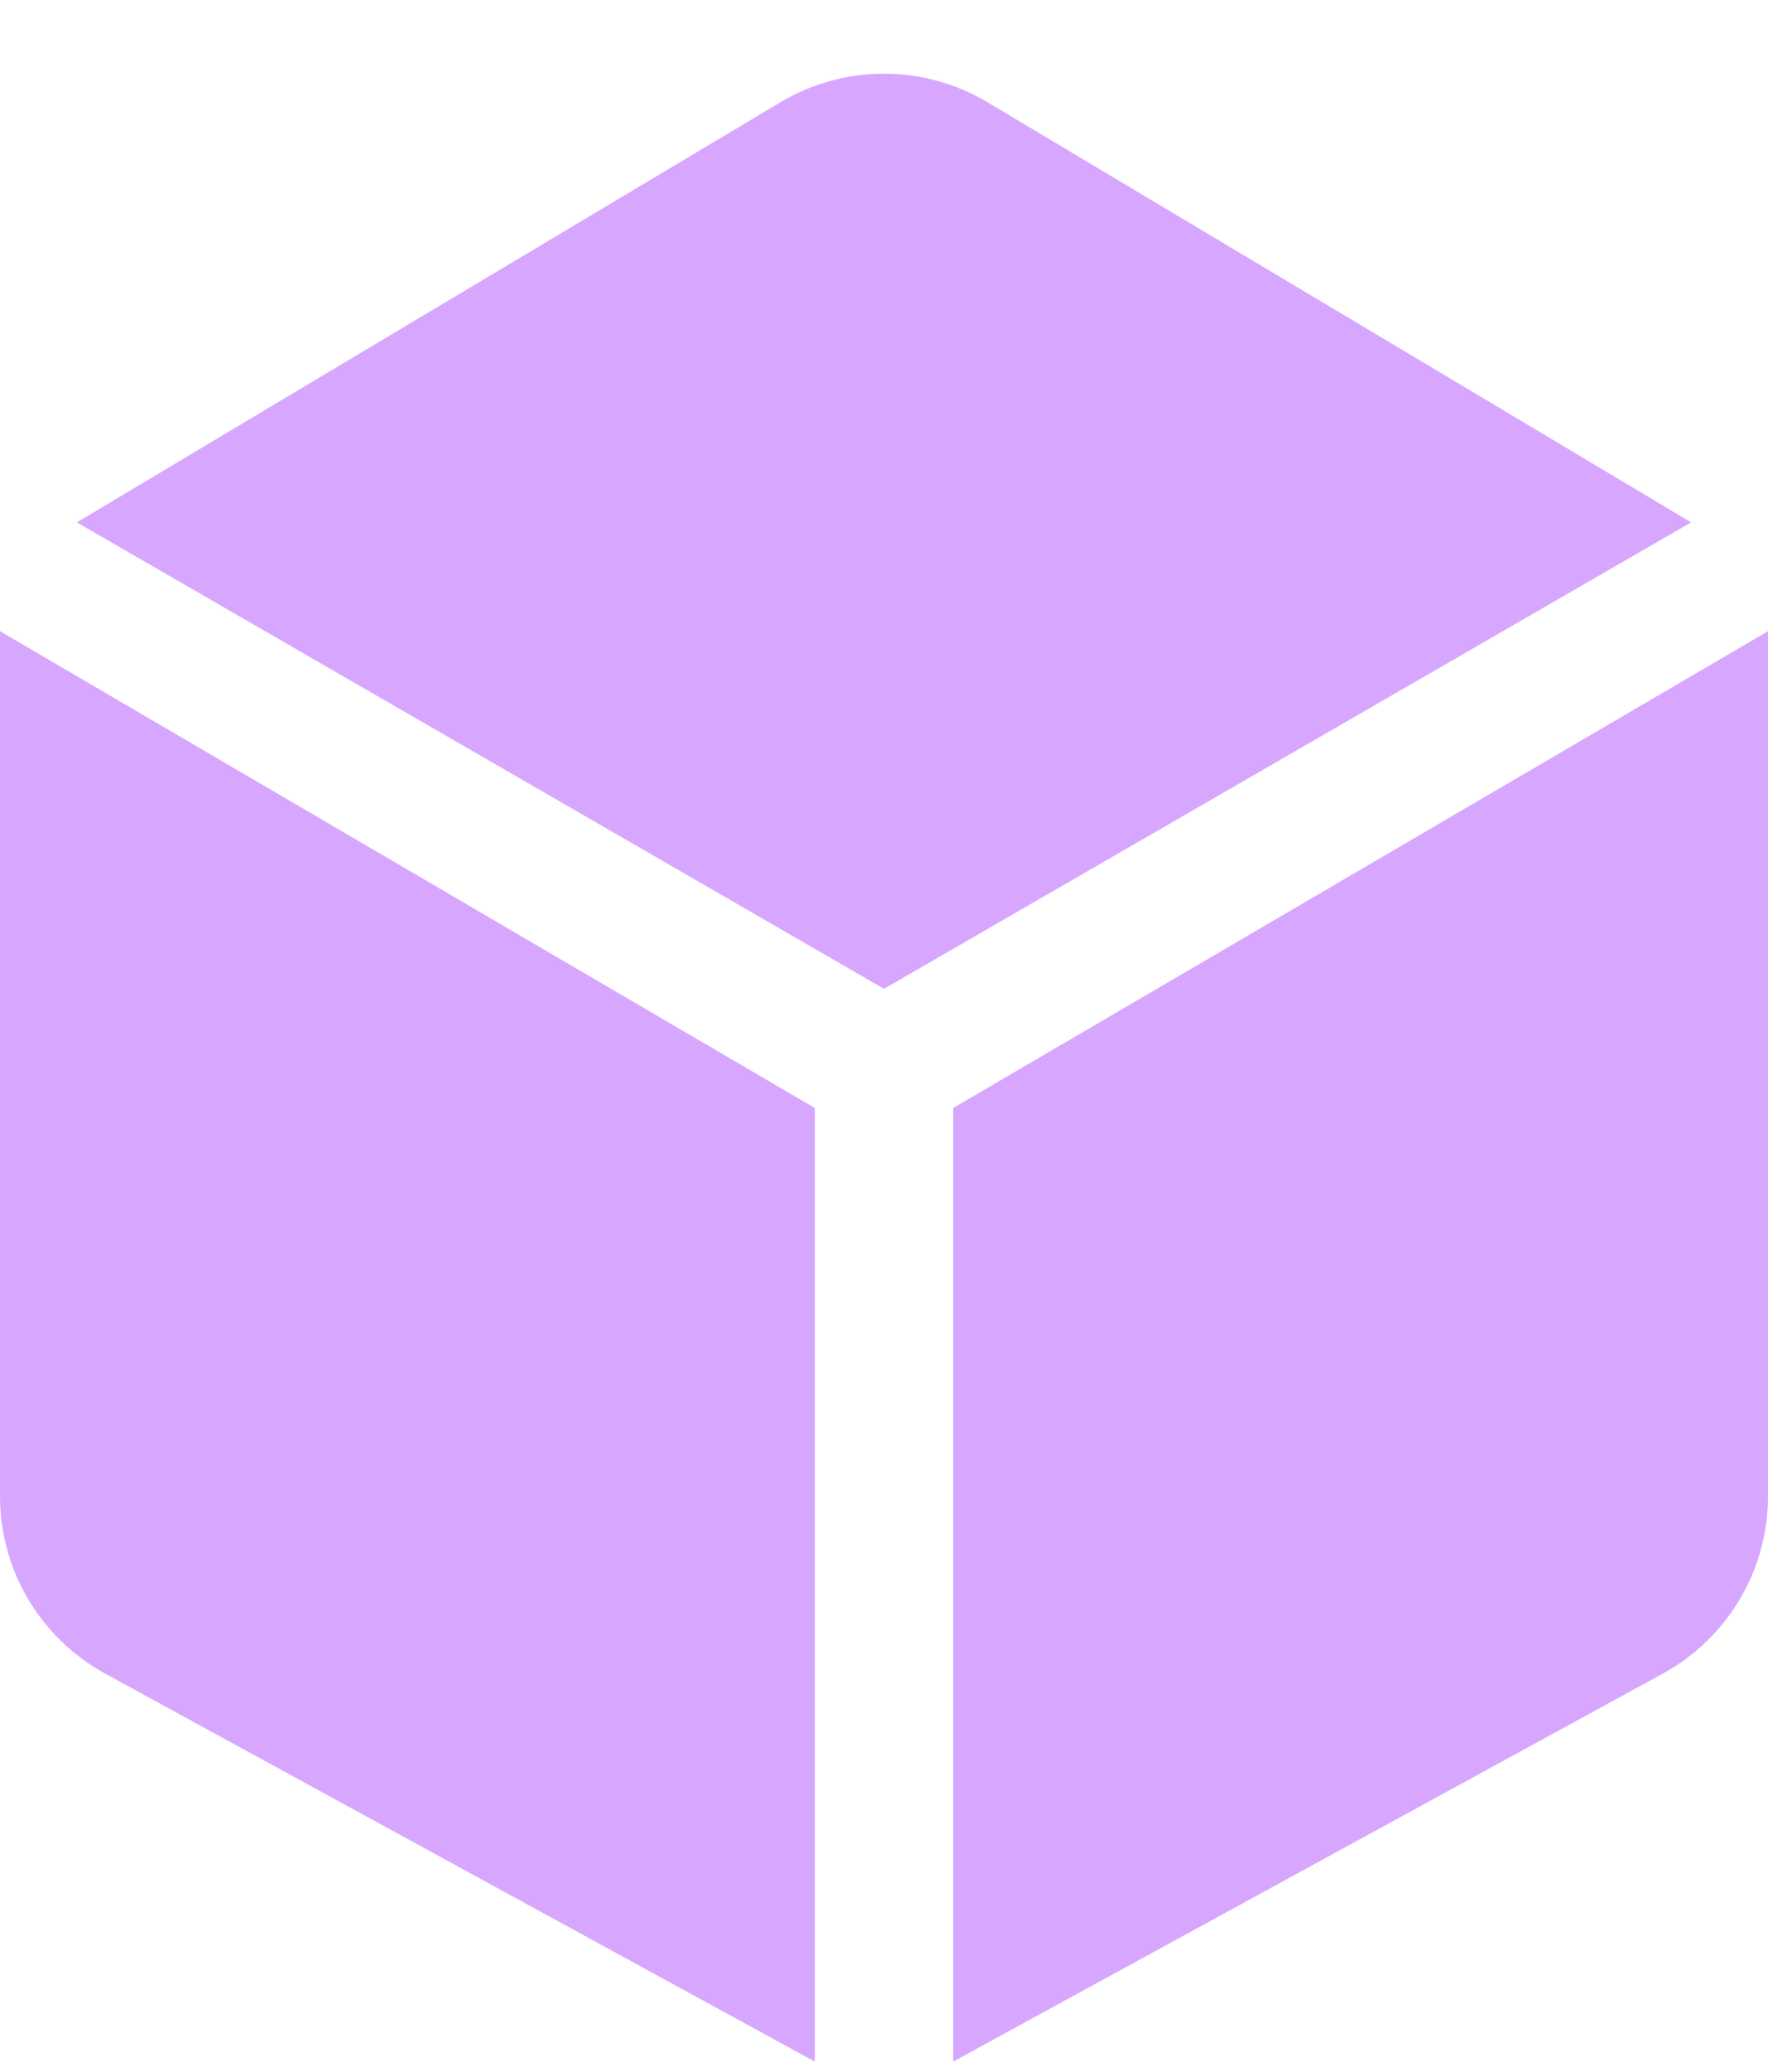 <svg xmlns="http://www.w3.org/2000/svg" width="35" height="41" viewBox="0 0 35 41" fill="none"><path d="M17.5 19.569L1.521 10.338L15.449 2.024C16.712 1.27 18.287 1.27 19.55 2.024L33.478 10.338L17.5 19.569Z" fill="#D7A6FF"></path><path d="M2.081 33.121L16.13 40.8V21.928L0 12.492V29.611C0 31.073 0.798 32.419 2.081 33.121Z" fill="#D7A6FF"></path><path d="M32.919 33.121L18.87 40.8V21.928L35 12.492V29.611C35 31.073 34.202 32.419 32.919 33.121Z" fill="#D7A6FF"></path></svg>